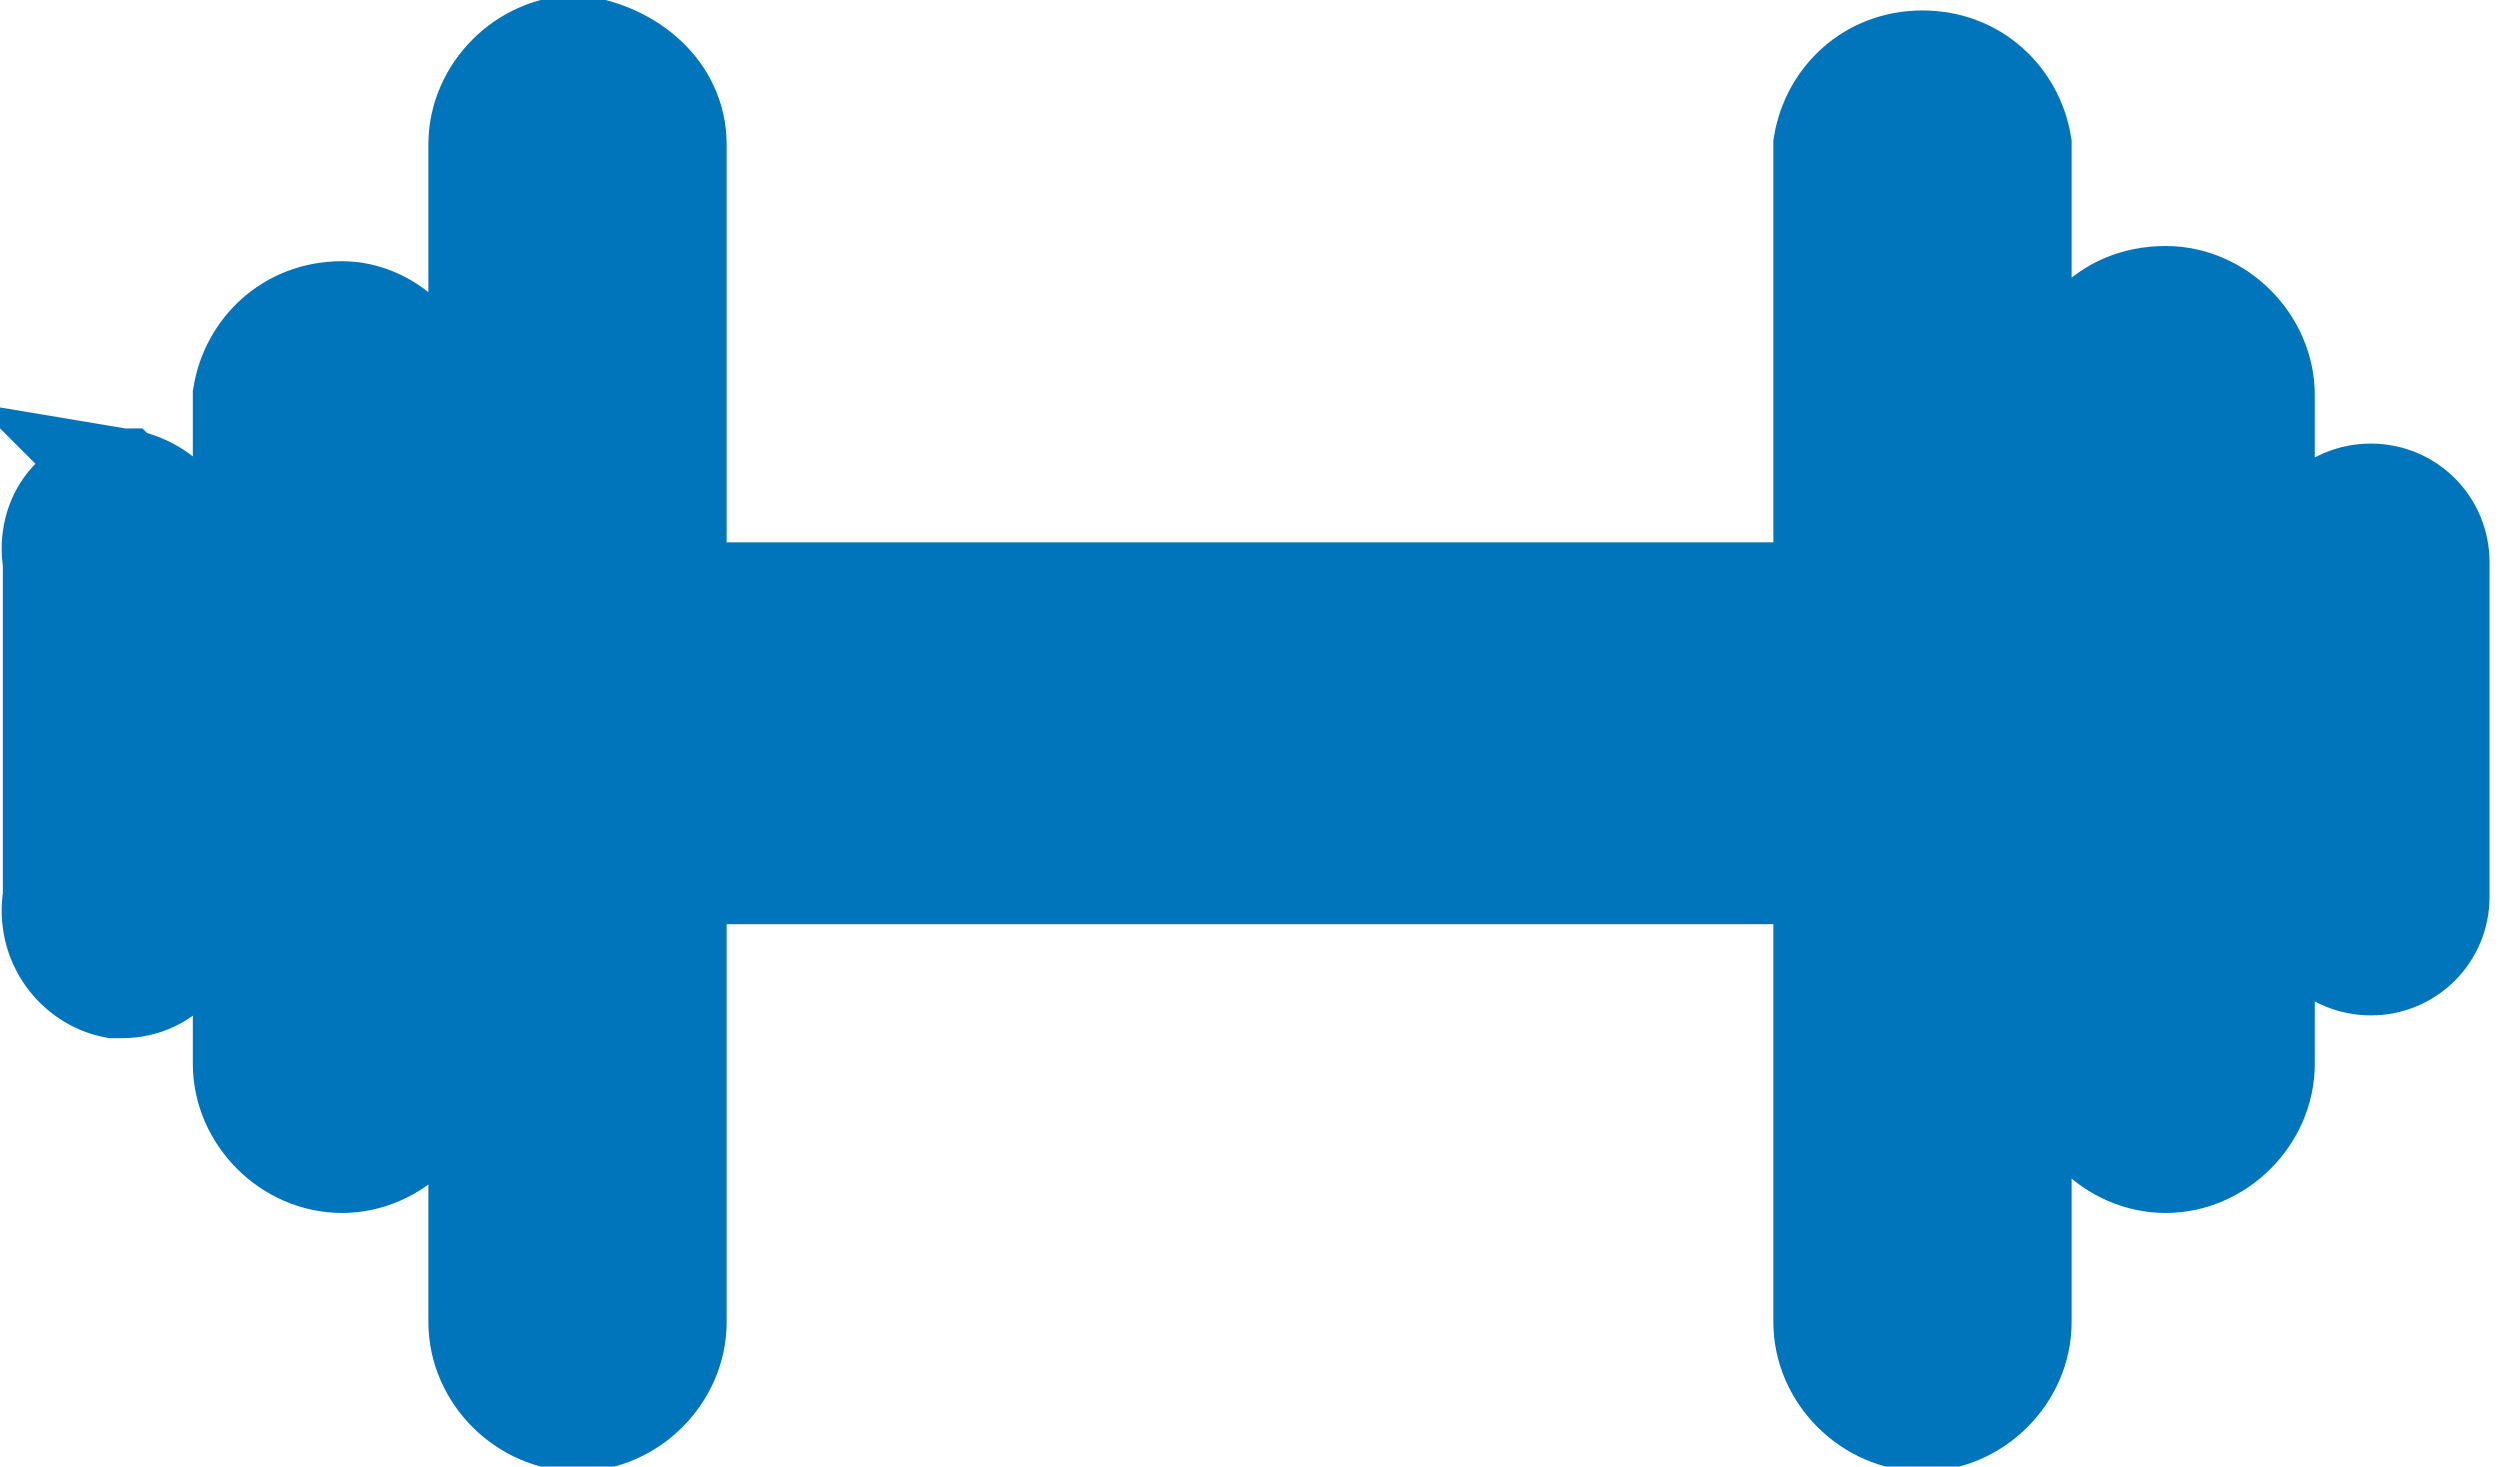 <?xml version="1.0" encoding="utf-8"?>
<!-- Generator: Adobe Illustrator 21.0.0, SVG Export Plug-In . SVG Version: 6.00 Build 0)  -->
<svg version="1.1" id="Layer_1" xmlns="http://www.w3.org/2000/svg" xmlns:xlink="http://www.w3.org/1999/xlink" x="0px" y="0px"
	 viewBox="0 0 32.9 19.3" style="enable-background:new 0 0 32.9 19.3;" xml:space="preserve">
<style type="text/css">
	.st0{fill:#0075BB;}
	.st1{fill:none;stroke:#0075BB;stroke-width:1.325;stroke-miterlimit:10;}
</style>
<path class="st0" d="M25.3,10.9c0,0.3-0.3,0.6-0.6,0.6H8.2c-0.3,0-0.6-0.3-0.6-0.6V8.4c0-0.3,0.3-0.6,0.6-0.6h16.4
	c0.3,0,0.6,0.3,0.6,0.6V10.9z M30.3,7.4v4.4c0,0.5,0.4,0.9,0.9,0.9c0.5,0,0.9-0.4,0.9-0.9V7.4c0-0.5-0.4-0.9-0.9-0.9
	C30.7,6.5,30.3,6.9,30.3,7.4 M27.2,5.2v8.8c0,0.7,0.6,1.3,1.3,1.3c0.7,0,1.3-0.6,1.3-1.3V5.2c0-0.7-0.6-1.3-1.3-1.3
	C27.7,3.9,27.2,4.5,27.2,5.2 M25.3,0.8c0.7,0,1.2,0.5,1.3,1.1v15.5c0,0.7-0.6,1.3-1.3,1.3c-0.7,0-1.3-0.6-1.3-1.3V1.9
	C24.1,1.3,24.6,0.8,25.3,0.8 M1.6,6.3c-0.6,0-1,0.5-0.9,1.1c0,0,0,0,0,0v4.4C0.6,12.4,1,12.9,1.5,13c0,0,0,0,0.1,0
	c0.6,0,1-0.5,0.9-1.1c0,0,0,0,0,0V7.5C2.6,6.9,2.2,6.4,1.6,6.3C1.7,6.4,1.6,6.3,1.6,6.3 M4.5,4.1c-0.7,0-1.2,0.5-1.3,1.1v8.8
	c0,0.7,0.6,1.3,1.3,1.3c0.7,0,1.3-0.6,1.3-1.3V5.2C5.6,4.6,5.1,4.1,4.5,4.1 M8.9,1.9v15.5c0,0.7-0.6,1.3-1.3,1.3
	c-0.7,0-1.3-0.6-1.3-1.3V1.9c0-0.7,0.6-1.3,1.3-1.3C8.3,0.7,8.9,1.2,8.9,1.9"/>
<path class="st1" d="M25.3,10.9c0,0.3-0.3,0.6-0.6,0.6H8.2c-0.3,0-0.6-0.3-0.6-0.6V8.4c0-0.3,0.3-0.6,0.6-0.6h16.4
	c0.3,0,0.6,0.3,0.6,0.6V10.9z M30.3,7.4v4.4c0,0.5,0.4,0.9,0.9,0.9c0.5,0,0.9-0.4,0.9-0.9V7.4c0-0.5-0.4-0.9-0.9-0.9
	C30.7,6.5,30.3,6.9,30.3,7.4z M27.2,5.2v8.8c0,0.7,0.6,1.3,1.3,1.3c0.7,0,1.3-0.6,1.3-1.3V5.2c0-0.7-0.6-1.3-1.3-1.3
	C27.7,3.9,27.2,4.5,27.2,5.2z M25.3,0.8c0.7,0,1.2,0.5,1.3,1.1v15.5c0,0.7-0.6,1.3-1.3,1.3c-0.7,0-1.3-0.6-1.3-1.3V1.9
	C24.1,1.3,24.6,0.8,25.3,0.8z M1.6,6.3c-0.6,0-1,0.5-0.9,1.1c0,0,0,0,0,0v4.4C0.6,12.4,1,12.9,1.5,13c0,0,0,0,0.1,0
	c0.6,0,1-0.5,0.9-1.1c0,0,0,0,0,0V7.5C2.6,6.9,2.2,6.4,1.6,6.3C1.7,6.4,1.6,6.3,1.6,6.3z M4.5,4.1c-0.7,0-1.2,0.5-1.3,1.1v8.8
	c0,0.7,0.6,1.3,1.3,1.3c0.7,0,1.3-0.6,1.3-1.3V5.2C5.6,4.6,5.1,4.1,4.5,4.1z M8.9,1.9v15.5c0,0.7-0.6,1.3-1.3,1.3
	c-0.7,0-1.3-0.6-1.3-1.3V1.9c0-0.7,0.6-1.3,1.3-1.3C8.3,0.7,8.9,1.2,8.9,1.9z"/>
</svg>
